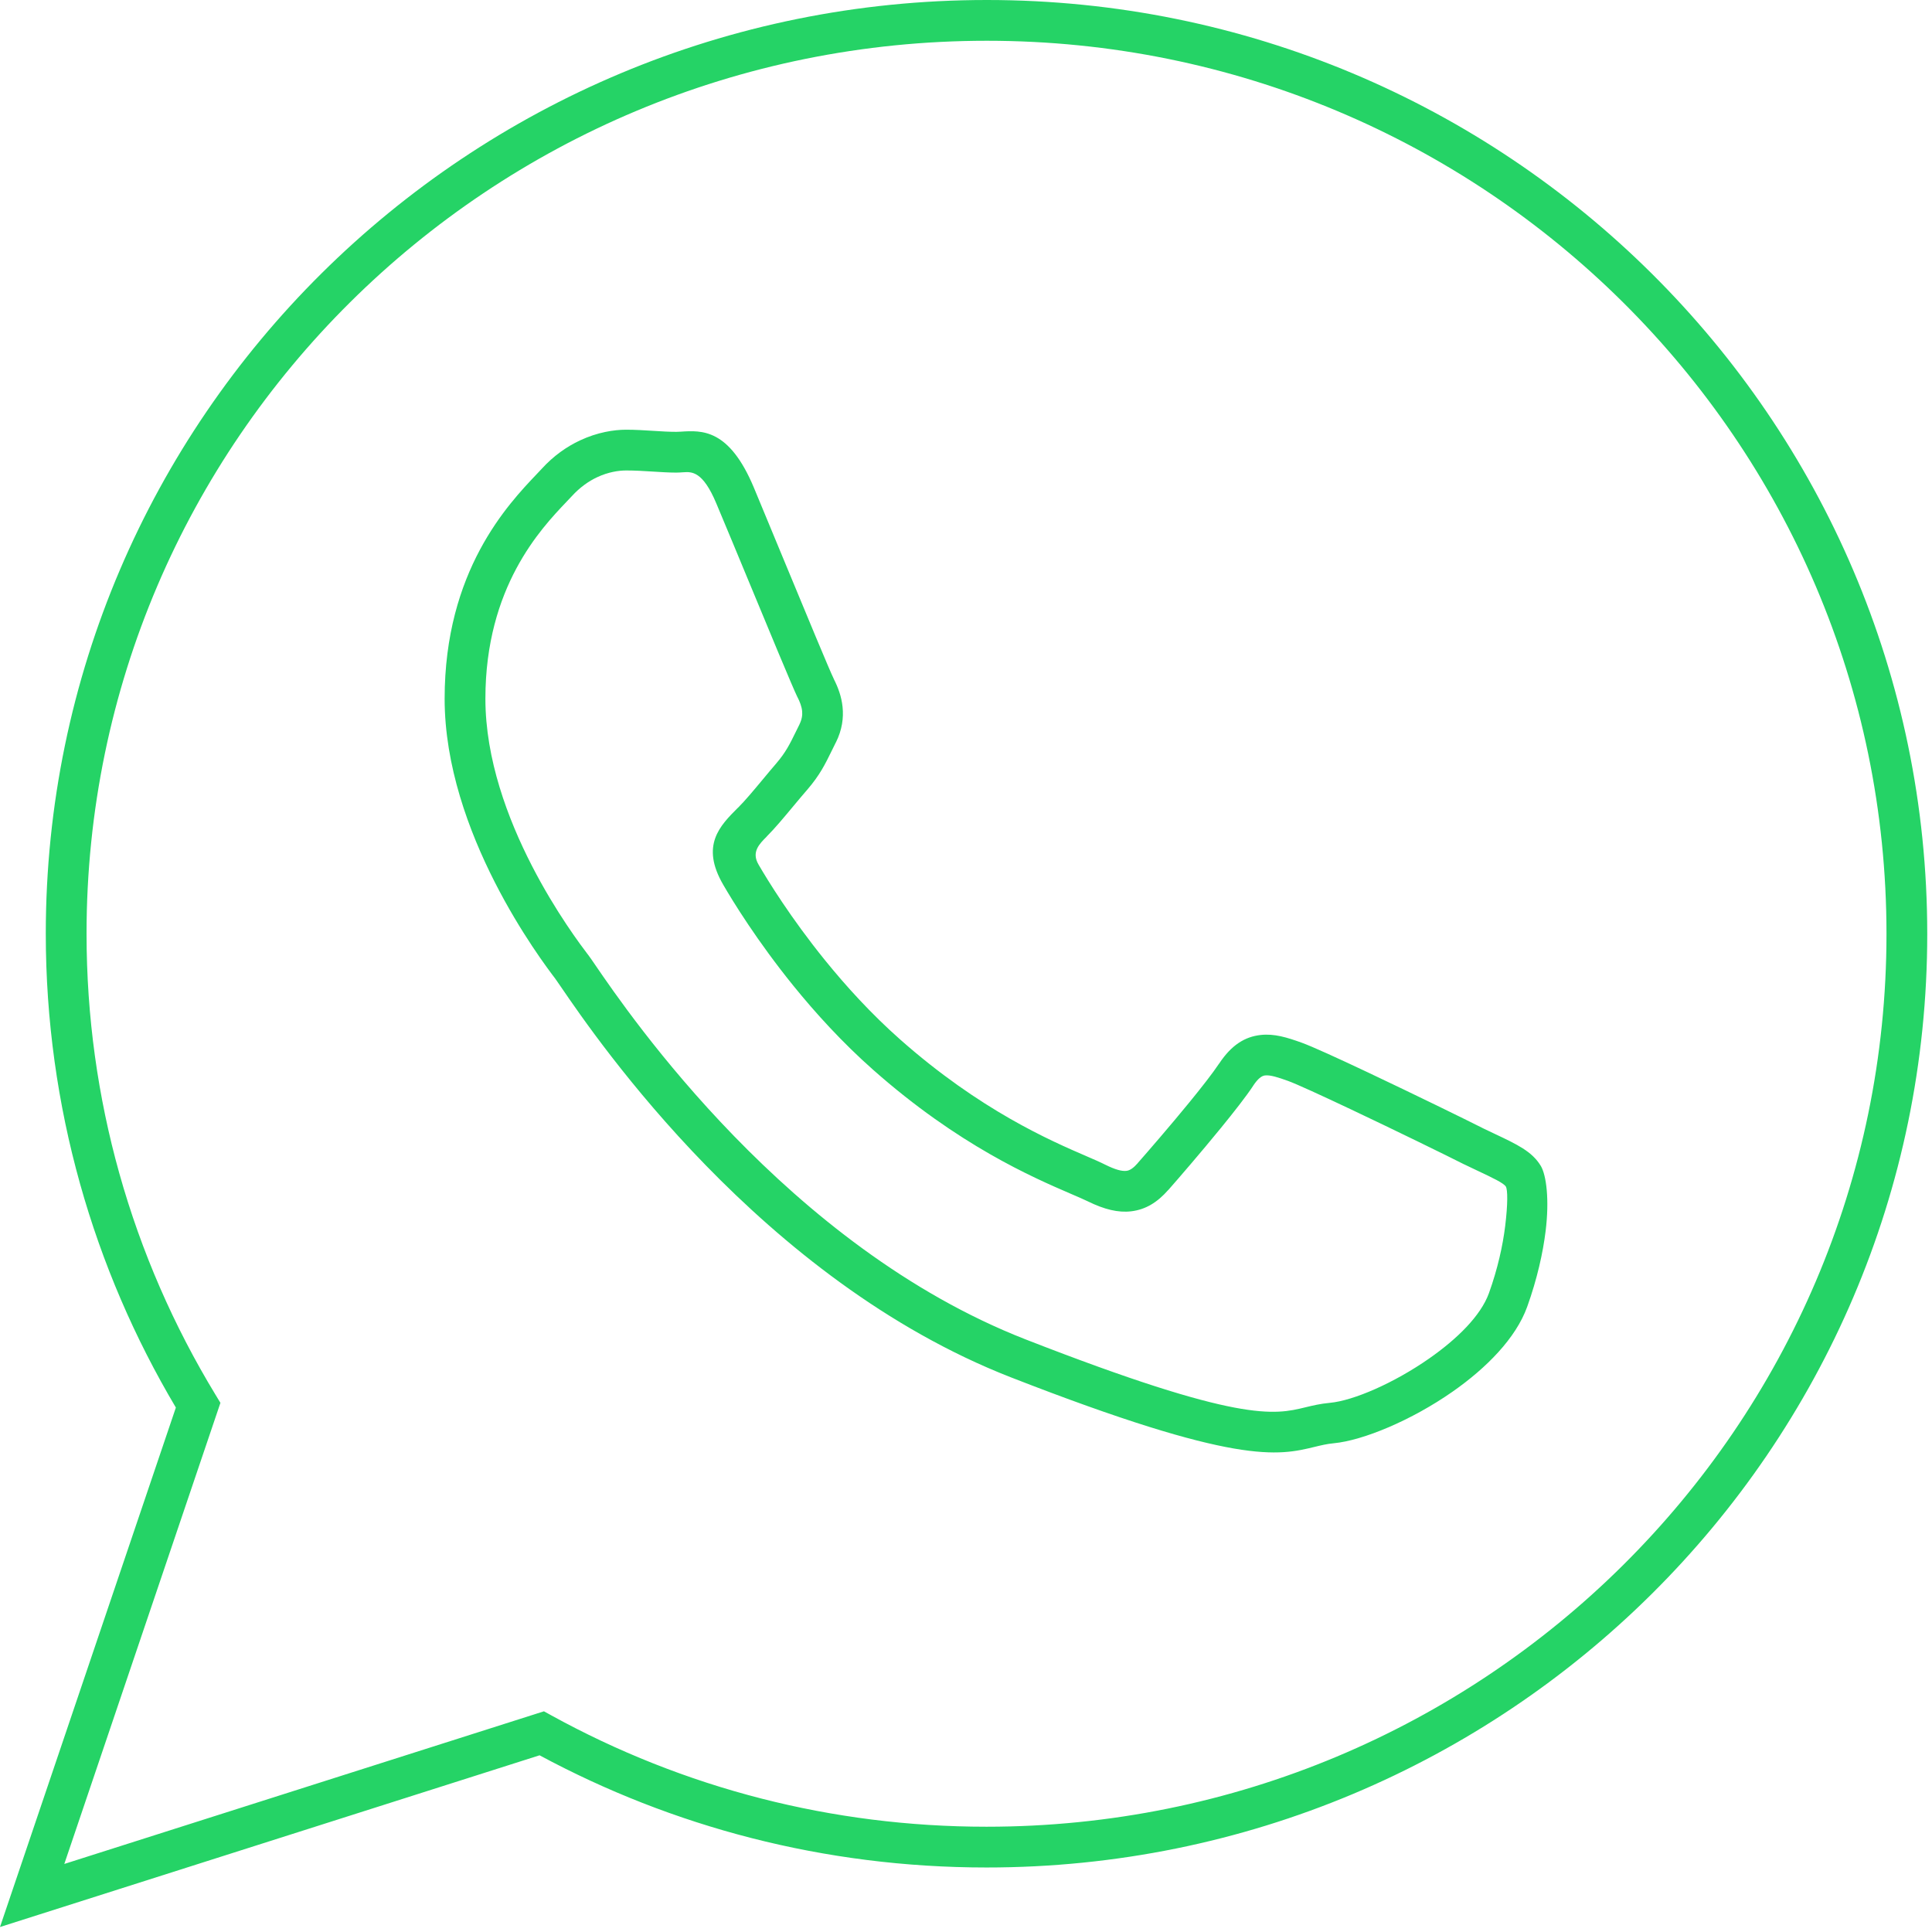 <?xml version="1.0" encoding="UTF-8" standalone="no"?>
<!DOCTYPE svg PUBLIC "-//W3C//DTD SVG 1.1//EN" "http://www.w3.org/Graphics/SVG/1.1/DTD/svg11.dtd">
<svg width="100%" height="100%" viewBox="0 0 364 364" version="1.1" xmlns="http://www.w3.org/2000/svg" xmlns:xlink="http://www.w3.org/1999/xlink" xml:space="preserve" xmlns:serif="http://www.serif.com/" style="fill-rule:evenodd;clip-rule:evenodd;stroke-linejoin:round;stroke-miterlimit:2;">
    <g transform="matrix(1,0,0,1,-63.098,-65.28)">
        <path id="_264862888" d="M426.203,241.242C426.203,289.796 406.359,333.774 374.27,365.612C342.195,397.437 297.896,417.126 248.964,417.126C233.665,417.126 218.834,415.204 204.684,411.584C190.639,407.991 177.261,402.718 164.757,395.989L70.311,426.045L63.098,428.34L65.526,421.17L96.233,330.472C88.481,317.418 82.366,303.274 78.186,288.336C73.979,273.302 71.724,257.482 71.724,241.18C71.724,192.617 91.572,148.635 123.67,116.795C155.754,84.969 200.067,65.28 249.021,65.28C297.932,65.28 342.223,84.976 374.293,116.819C406.366,148.666 426.203,192.656 426.203,241.242ZM368.87,360.182C399.55,329.742 418.523,287.685 418.523,241.242C418.523,194.767 399.557,152.696 368.892,122.248C338.224,91.795 295.843,72.96 249.02,72.96C202.155,72.96 159.753,91.789 129.07,122.224C98.381,152.667 79.404,194.728 79.404,241.18C79.404,256.828 81.554,271.961 85.565,286.296C89.722,301.153 95.873,315.177 103.698,328.053L104.627,329.582L104.058,331.263L75.213,416.459L164.008,388.201L165.581,387.701L167.008,388.487C179.345,395.273 192.607,400.57 206.574,404.144C220.11,407.607 234.307,409.446 248.963,409.446C295.807,409.446 338.196,390.616 368.87,360.182ZM344.701,278.899C348.924,280.892 351.74,282.222 353.367,284.903L353.382,284.918C354.453,286.707 355.026,291.336 354.302,297.219C353.803,301.269 352.729,306.19 350.828,311.486C348.697,317.41 343.132,323.036 336.757,327.488C329.072,332.854 319.94,336.676 314.357,337.201C313.118,337.315 311.972,337.593 310.798,337.877C303.905,339.545 296.187,341.413 253.537,324.77C206.523,306.408 175.597,261.177 168.87,251.338C168.298,250.502 167.912,249.937 167.807,249.801L167.777,249.771L167.752,249.739L167.762,249.732C165.085,246.204 146.87,222.182 146.87,196.922C146.87,172.842 158.798,160.303 164.27,154.551C164.544,154.263 164.797,153.997 165.134,153.636L165.133,153.635C167.432,151.108 169.945,149.391 172.381,148.252C175.665,146.714 178.784,146.239 181.075,146.239C182.797,146.239 184.62,146.355 186.376,146.466C187.78,146.555 189.135,146.641 190.514,146.641C190.848,146.641 191.098,146.625 191.358,146.608C195.31,146.351 200.462,146.016 205.124,157.131C205.619,158.31 208.143,164.405 210.789,170.797C214.928,180.794 219.42,191.642 220.198,193.209L220.192,193.212C220.988,194.77 221.64,196.509 221.842,198.458C222.058,200.551 221.76,202.787 220.595,205.136L220.58,205.15C220.336,205.636 220.094,206.13 219.864,206.601C218.538,209.309 217.556,211.315 215.187,214.07L215.172,214.085C214.199,215.206 213.398,216.169 212.598,217.13C210.841,219.241 209.091,221.346 207.544,222.89L207.551,222.898C206.152,224.297 204.637,225.813 206.001,228.152C207.728,231.134 212.076,238.213 218.509,246.16C222.484,251.069 227.243,256.302 232.651,261.088C247.769,274.474 261.034,280.197 267.845,283.136C269.191,283.717 270.283,284.188 271.402,284.748C273.154,285.609 274.419,285.986 275.34,285.875C276.003,285.795 276.679,285.308 277.463,284.415L277.463,284.4C279.3,282.314 283.61,277.344 287.222,272.919C289.503,270.125 291.59,267.456 292.775,265.677L292.782,265.681C295.141,262.108 297.686,260.606 300.603,260.277C303.176,259.987 305.576,260.735 308.33,261.724C310.288,262.427 315.233,264.687 320.798,267.318C329.41,271.389 339.485,276.315 342.398,277.796L342.395,277.801C343.16,278.171 343.956,278.547 344.701,278.899ZM346.816,288.846C346.379,288.165 344.395,287.228 341.431,285.829C340.697,285.483 339.912,285.112 338.993,284.666L338.918,284.636C335.908,283.105 325.86,278.186 317.529,274.248C312.074,271.67 307.342,269.495 305.75,268.924C303.953,268.279 302.45,267.784 301.443,267.897C300.783,267.972 300.07,268.519 299.165,269.892L299.165,269.907C297.85,271.882 295.601,274.761 293.162,277.749C289.219,282.579 284.982,287.473 283.223,289.47L283.216,289.464C281.134,291.832 278.944,293.168 276.239,293.495C273.789,293.791 271.177,293.159 268.042,291.618L268.012,291.603C267.475,291.334 266.286,290.821 264.815,290.186C257.641,287.09 243.668,281.061 227.581,266.818C221.803,261.704 216.759,256.165 212.569,250.99C205.775,242.597 201.192,235.135 199.371,231.992C195.035,224.556 198.719,220.871 202.121,217.468L202.137,217.468C203.504,216.103 205.108,214.175 206.718,212.241C207.675,211.091 208.635,209.936 209.368,209.092L209.367,209.09C211.139,207.029 211.928,205.417 212.994,203.241C213.218,202.783 213.455,202.3 213.731,201.749L213.725,201.746C214.18,200.829 214.3,199.995 214.222,199.238C214.13,198.356 213.784,197.474 213.358,196.644L213.328,196.599C212.484,194.899 207.918,183.871 203.709,173.707C202.001,169.582 200.362,165.624 198.045,160.101C195.494,154.021 193.425,154.155 191.838,154.258C191.343,154.29 190.868,154.321 190.514,154.321C189.129,154.321 187.541,154.22 185.895,154.116C184.372,154.02 182.791,153.92 181.075,153.92C179.638,153.92 177.681,154.218 175.621,155.182C174.034,155.924 172.371,157.071 170.802,158.795L170.772,158.825C170.567,159.046 170.207,159.424 169.82,159.831C165.018,164.879 154.55,175.882 154.55,196.923C154.55,219.674 171.4,241.881 173.857,245.119L173.872,245.119L173.897,245.152L173.892,245.155C174.194,245.548 174.604,246.147 175.199,247.018C181.687,256.507 211.512,300.127 256.326,317.63C296.745,333.402 303.217,331.836 308.998,330.437C310.434,330.089 311.836,329.75 313.667,329.581C318.095,329.165 325.706,325.877 332.377,321.218C337.607,317.566 342.09,313.18 343.627,308.906C345.288,304.279 346.235,299.915 346.681,296.289C347.196,292.103 347.157,289.425 346.812,288.848L346.816,288.846Z" style="fill:rgb(37,211,102);"/>
    </g>
</svg>
